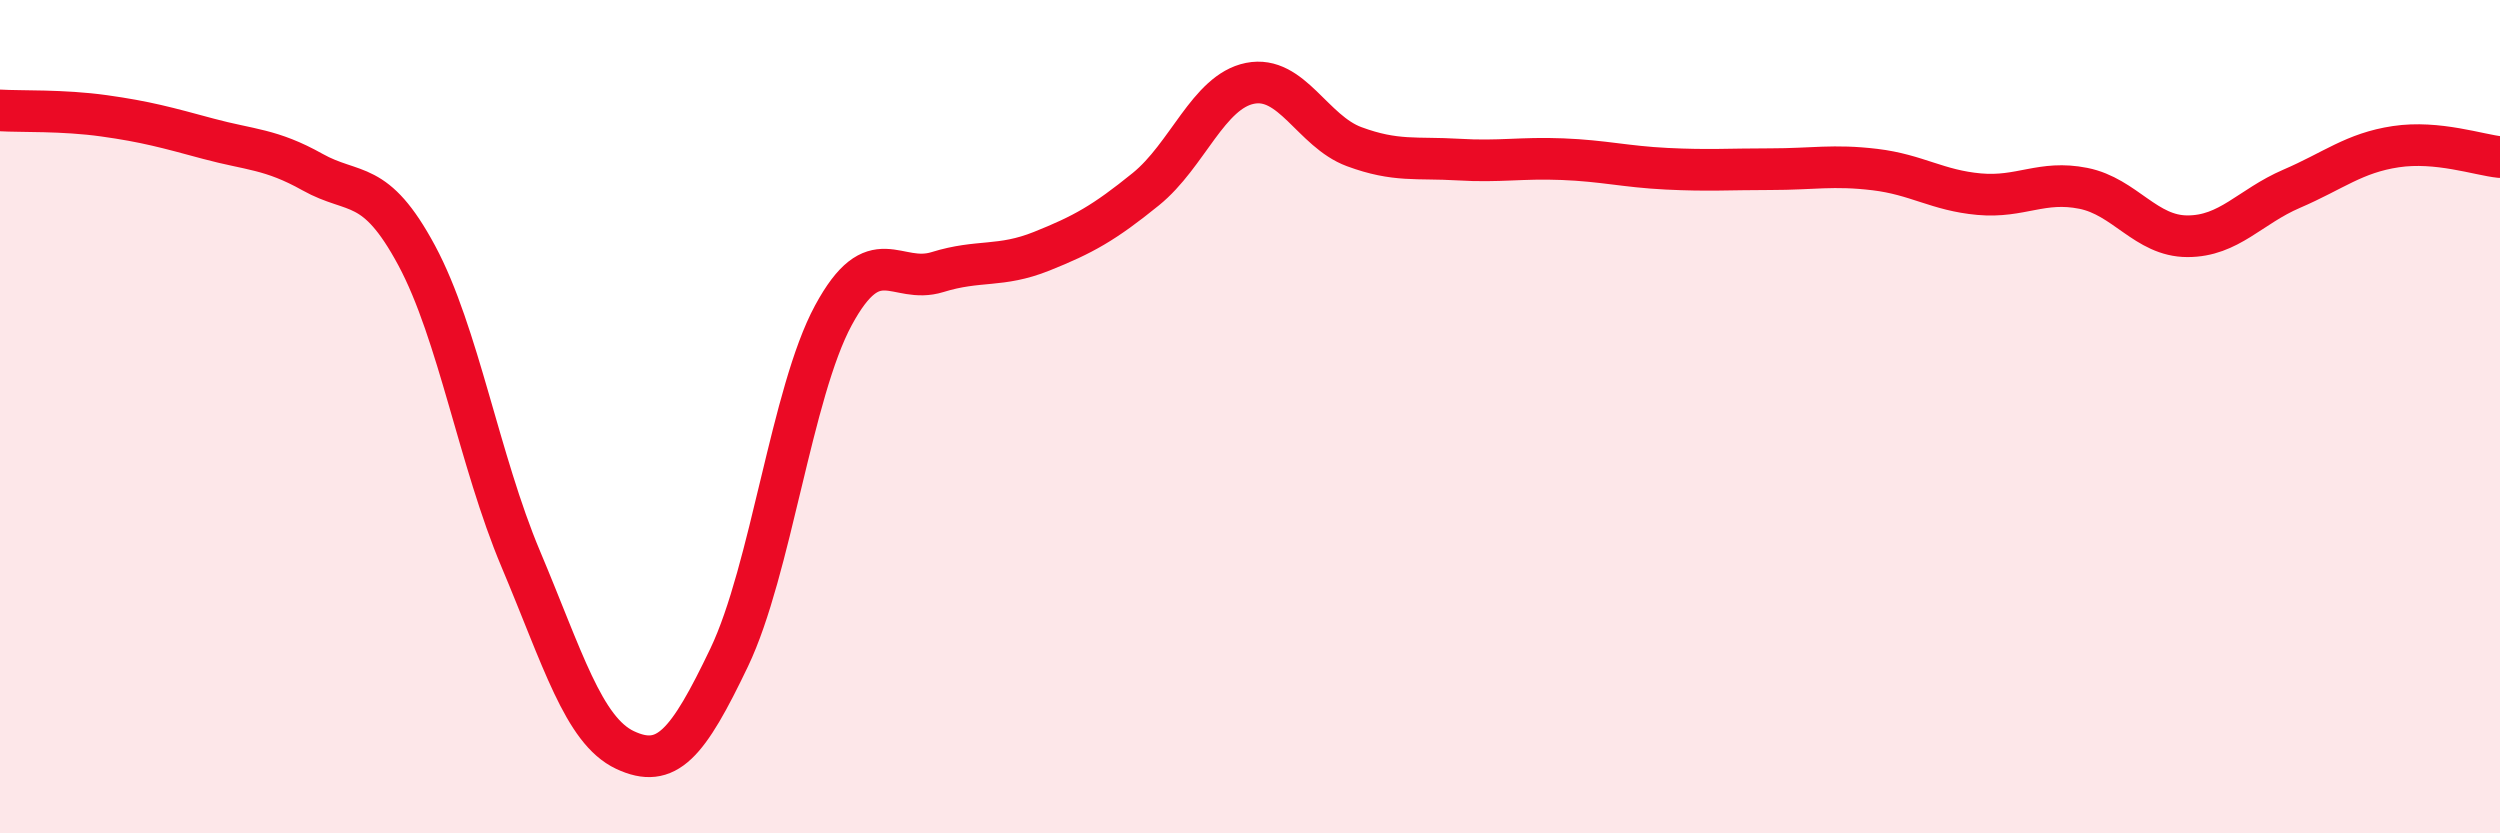 
    <svg width="60" height="20" viewBox="0 0 60 20" xmlns="http://www.w3.org/2000/svg">
      <path
        d="M 0,2.65 C 0.5,2.68 1.5,2.64 2.5,2.78 C 3.5,2.92 4,3.06 5,3.33 C 6,3.6 6.5,3.57 7.5,4.13 C 8.5,4.69 9,4.27 10,6.13 C 11,7.99 11.5,11.05 12.5,13.42 C 13.5,15.79 14,17.53 15,18 C 16,18.47 16.5,17.87 17.5,15.78 C 18.5,13.69 19,9.42 20,7.57 C 21,5.72 21.5,6.84 22.5,6.53 C 23.5,6.22 24,6.43 25,6.03 C 26,5.63 26.5,5.35 27.5,4.54 C 28.5,3.73 29,2.2 30,2 C 31,1.8 31.5,3.15 32.5,3.52 C 33.5,3.89 34,3.77 35,3.83 C 36,3.89 36.5,3.78 37.5,3.82 C 38.5,3.86 39,4 40,4.05 C 41,4.1 41.5,4.06 42.5,4.06 C 43.5,4.06 44,3.95 45,4.07 C 46,4.19 46.5,4.57 47.5,4.66 C 48.5,4.75 49,4.32 50,4.52 C 51,4.72 51.5,5.67 52.5,5.67 C 53.5,5.67 54,4.96 55,4.53 C 56,4.1 56.5,3.67 57.5,3.52 C 58.5,3.37 59.5,3.72 60,3.77L60 20L0 20Z"
        fill="#EB0A25"
        opacity="0.1"
        stroke-linecap="round"
        stroke-linejoin="round"
      />
      <path
        d="M 0,2.65 C 0.5,2.68 1.5,2.64 2.5,2.78 C 3.5,2.92 4,3.06 5,3.33 C 6,3.6 6.5,3.57 7.5,4.13 C 8.5,4.69 9,4.27 10,6.13 C 11,7.99 11.5,11.05 12.5,13.42 C 13.5,15.79 14,17.53 15,18 C 16,18.47 16.5,17.87 17.5,15.78 C 18.5,13.69 19,9.42 20,7.57 C 21,5.72 21.5,6.84 22.5,6.53 C 23.5,6.22 24,6.43 25,6.03 C 26,5.63 26.5,5.35 27.5,4.54 C 28.5,3.73 29,2.2 30,2 C 31,1.8 31.5,3.15 32.5,3.52 C 33.5,3.89 34,3.77 35,3.83 C 36,3.89 36.5,3.78 37.5,3.82 C 38.5,3.86 39,4 40,4.05 C 41,4.1 41.5,4.06 42.5,4.06 C 43.5,4.06 44,3.95 45,4.07 C 46,4.19 46.5,4.57 47.5,4.66 C 48.5,4.75 49,4.32 50,4.52 C 51,4.72 51.5,5.67 52.5,5.67 C 53.5,5.67 54,4.96 55,4.53 C 56,4.1 56.5,3.67 57.5,3.52 C 58.5,3.37 59.5,3.72 60,3.77"
        stroke="#EB0A25"
        stroke-width="1"
        fill="none"
        stroke-linecap="round"
        stroke-linejoin="round"
      />
    </svg>
  
